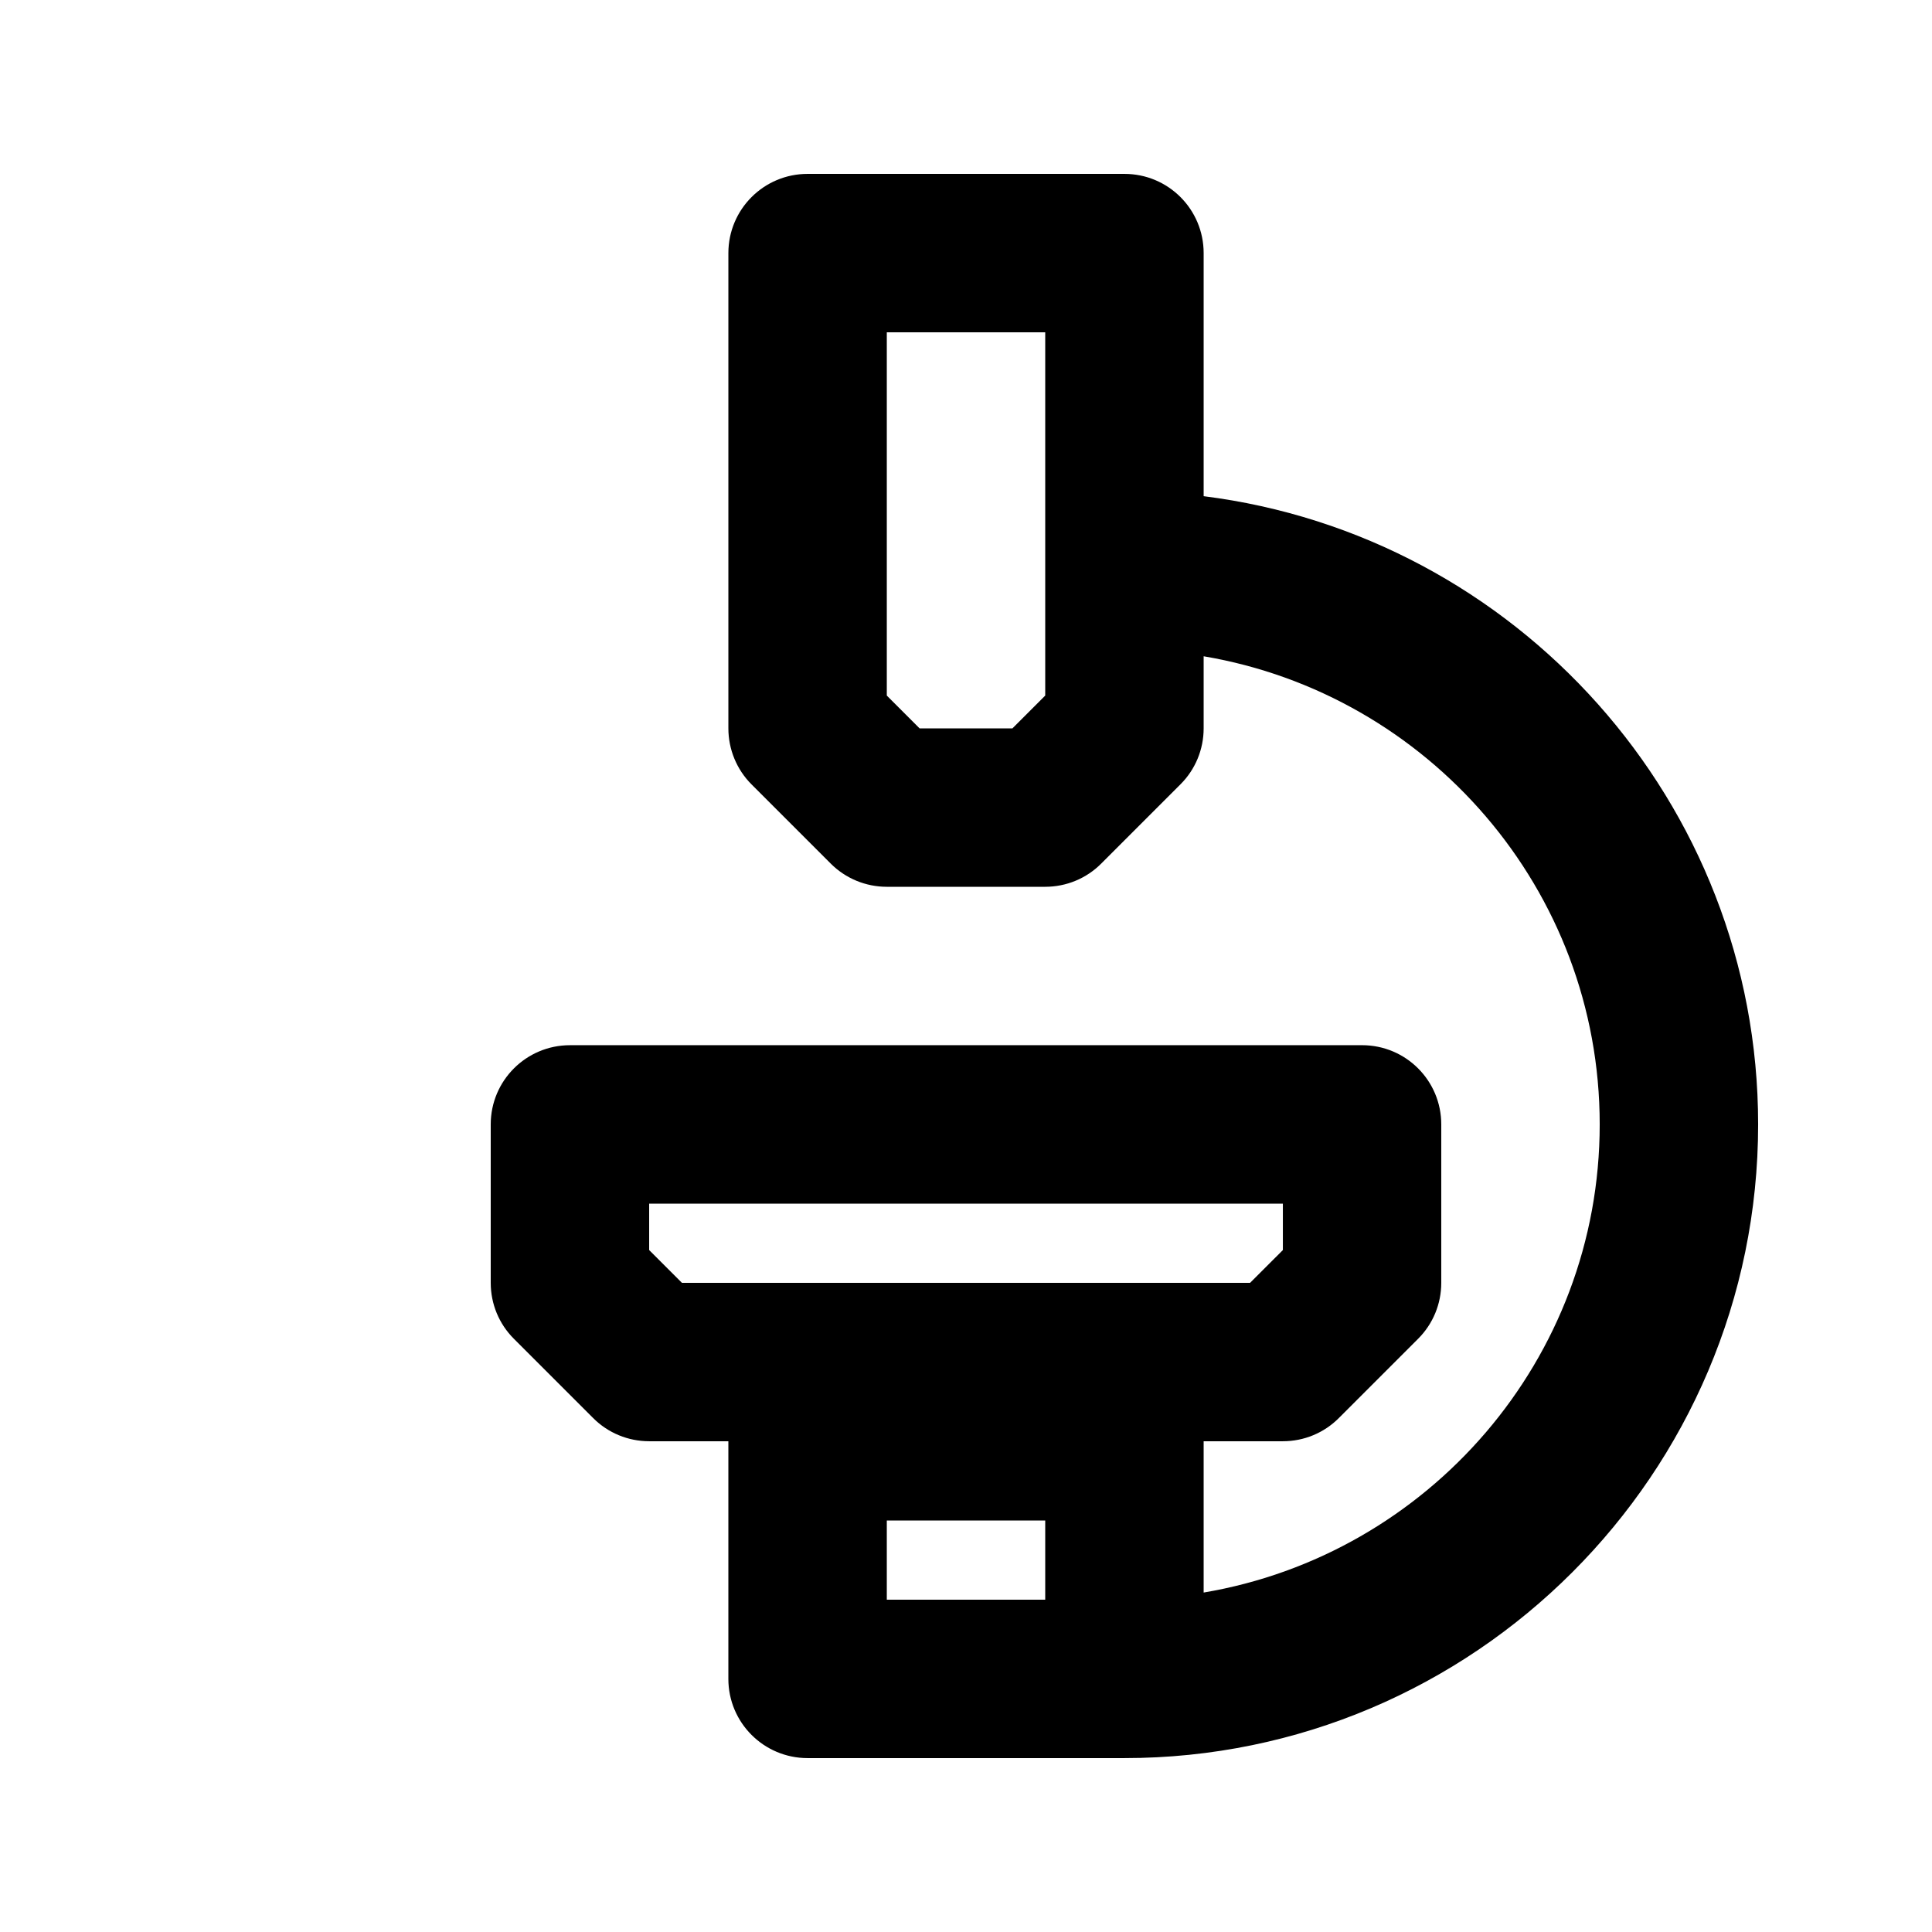 <?xml version="1.0" encoding="UTF-8"?>
<!-- Uploaded to: SVG Repo, www.svgrepo.com, Generator: SVG Repo Mixer Tools -->
<svg fill="#000000" width="800px" height="800px" version="1.1" viewBox="144 144 512 512" xmlns="http://www.w3.org/2000/svg">
 <path d="m462.98 275.5v-64.426c0-11.609-9.383-20.992-20.992-20.992h-83.969c-11.59 0-20.992 9.383-20.992 20.992v125.95c0 5.562 2.203 10.914 6.129 14.84l20.992 20.992c3.945 3.945 9.277 6.152 14.863 6.152h41.984c5.582 0 10.914-2.203 14.84-6.152l20.992-20.992c3.945-3.926 6.152-9.258 6.152-14.84v-19.105c59.469 10.055 104.96 61.781 104.96 124.06 0 62.285-45.488 114.03-104.96 124.06v-40.094h20.992c5.582 0 10.914-2.203 14.84-6.152l20.992-20.992c3.945-3.922 6.148-9.254 6.148-14.84v-41.984c0-11.609-9.383-20.992-20.992-20.992l-209.92 0.004c-11.586 0-20.992 9.383-20.992 20.992v41.984c0 5.582 2.203 10.914 6.152 14.84l20.992 20.992c3.922 3.945 9.277 6.148 14.84 6.148h20.992v62.977c0 11.609 9.406 20.992 20.992 20.992h83.969c92.598 0 167.94-75.34 167.94-167.94-0.004-85.477-64.258-156.09-146.95-166.48zm-41.984 52.836-8.691 8.691h-24.602l-8.691-8.691v-96.27h41.984zm0 239.6h-41.984v-20.992h41.984zm-96.27-83.969-8.691-8.688v-12.301h167.94v12.301l-8.691 8.688z"/>
</svg>